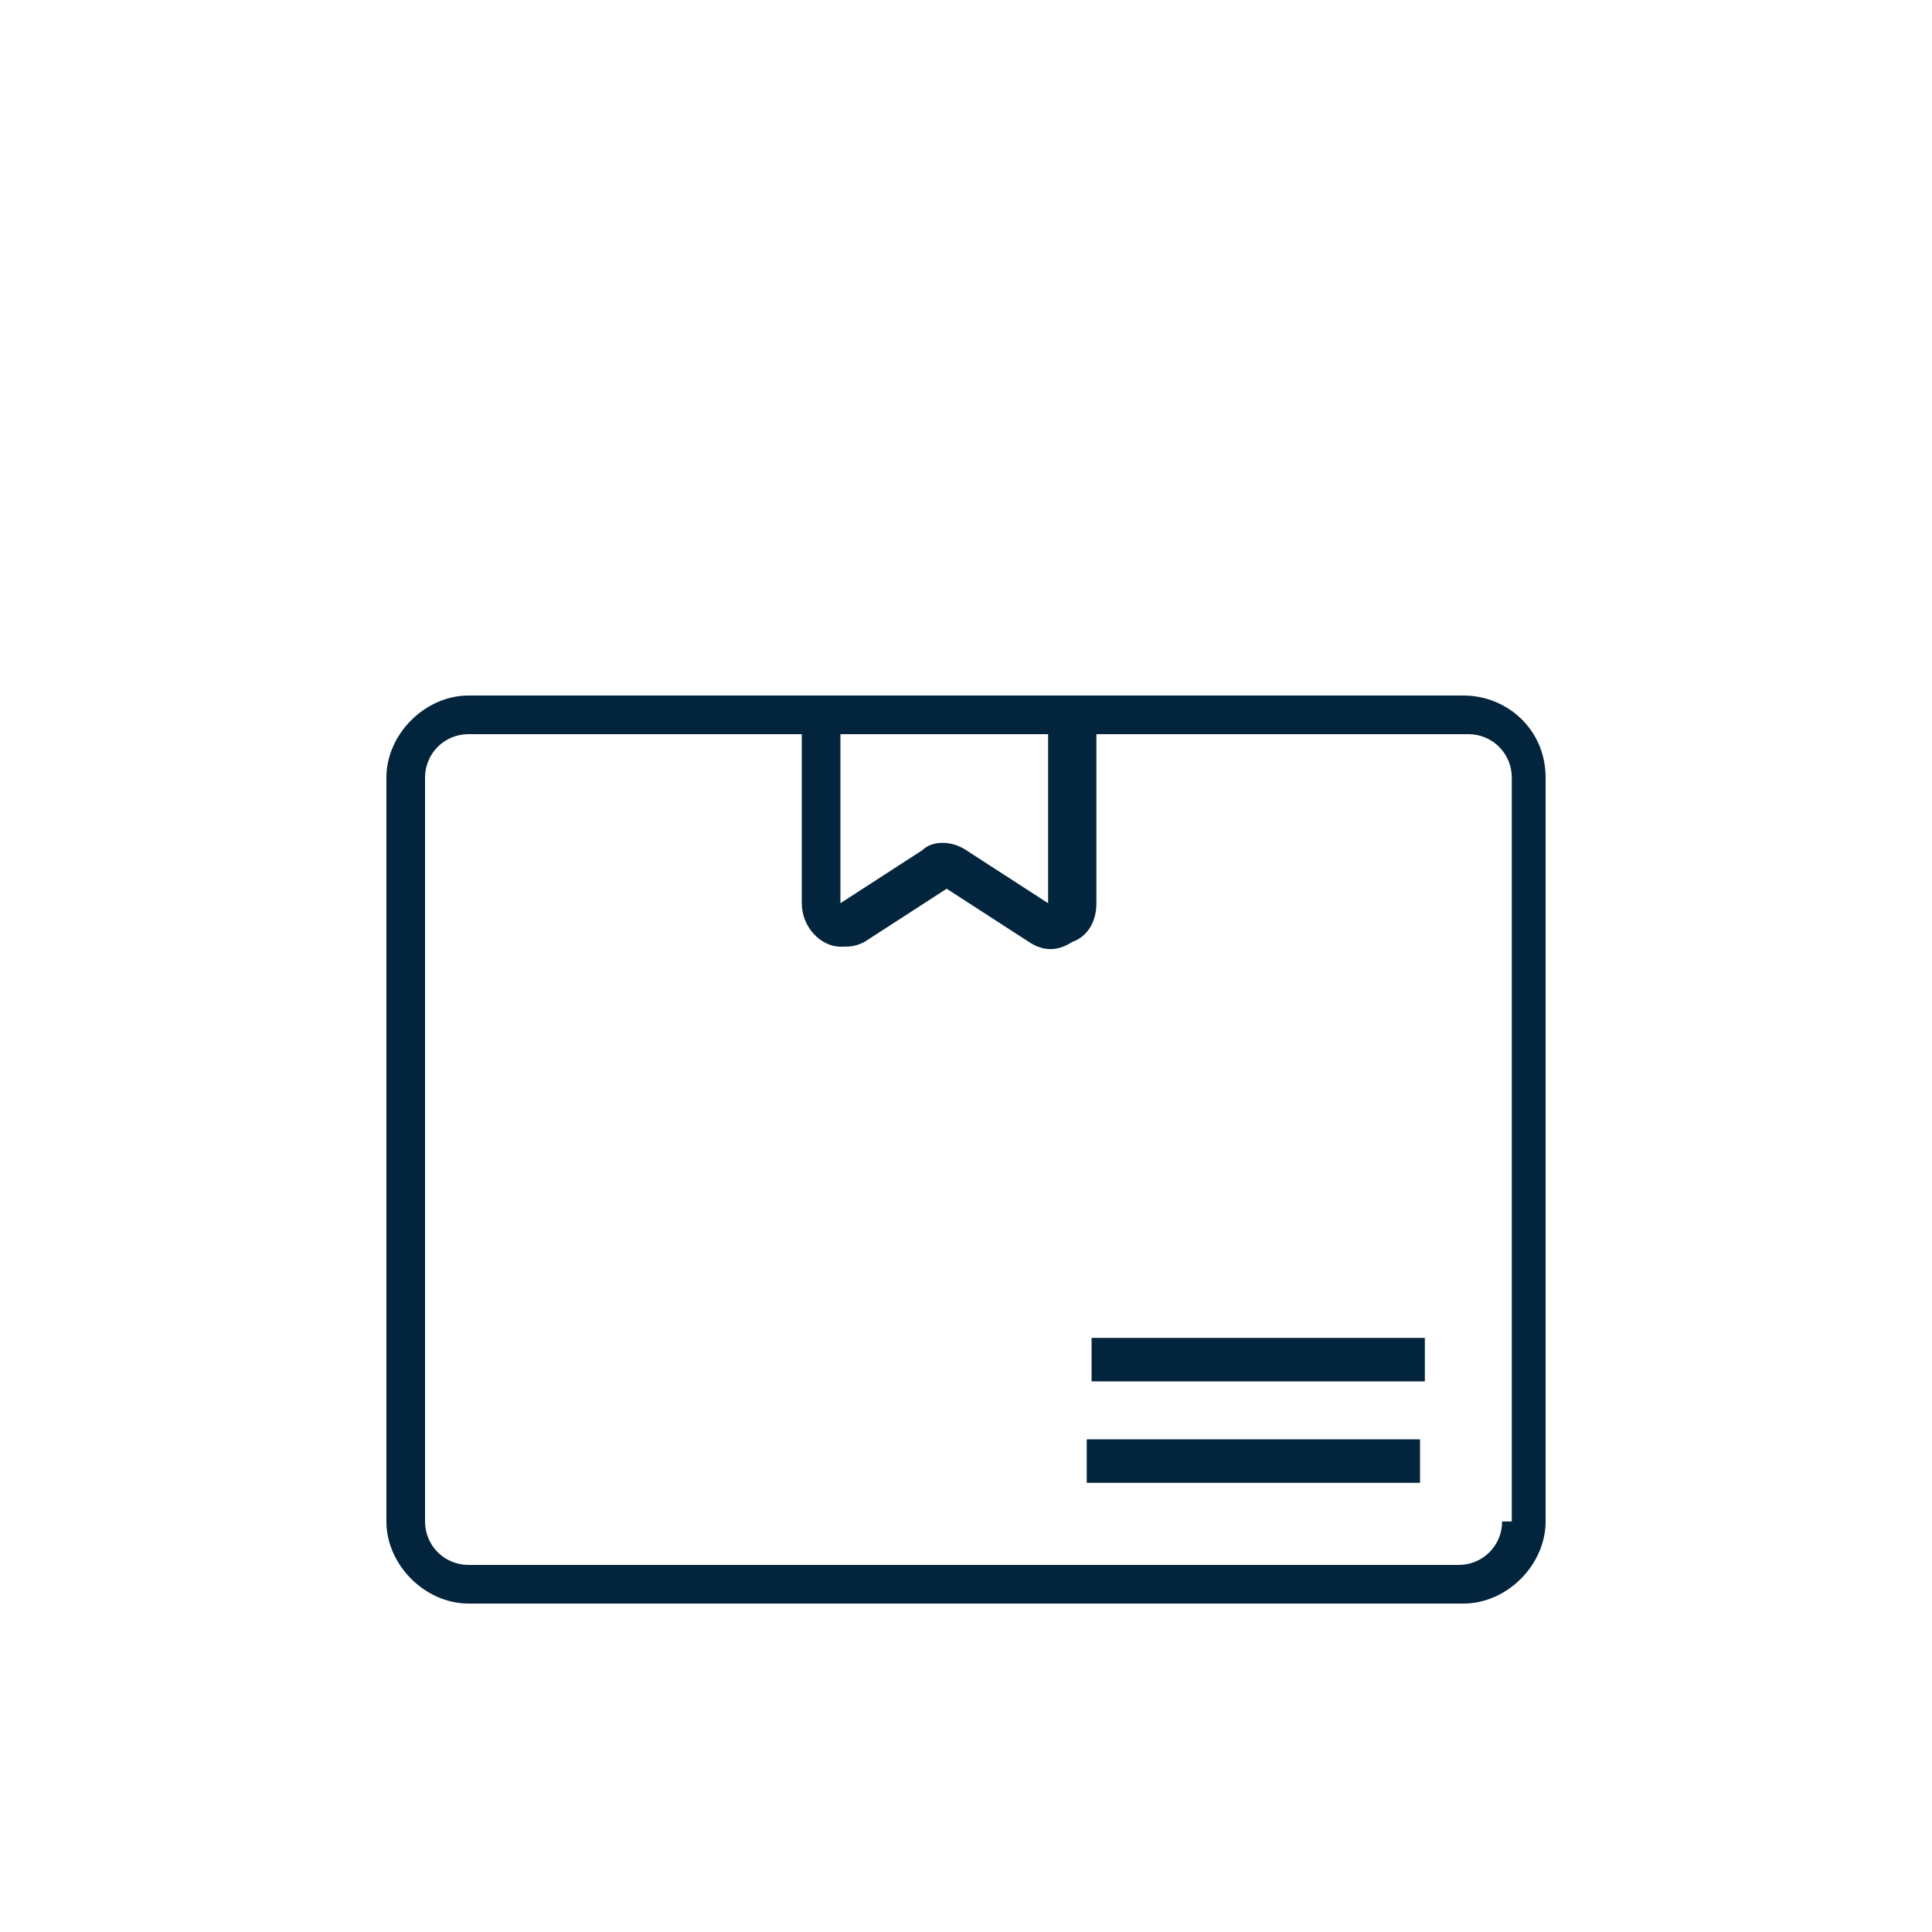 <?xml version="1.0" encoding="utf-8"?>
<!-- Generator: Adobe Illustrator 26.0.3, SVG Export Plug-In . SVG Version: 6.00 Build 0)  -->
<svg version="1.1" id="Layer_1" xmlns="http://www.w3.org/2000/svg" xmlns:xlink="http://www.w3.org/1999/xlink" x="0px" y="0px"
	 viewBox="0 0 40 40" style="enable-background:new 0 0 40 40;" xml:space="preserve">
<style type="text/css">
	.st0{fill:#02243C;}
</style>
<g>
	<path class="st0" d="M22.5,30.7l0-0.9l6.9,0l0,0.9L22.5,30.7z M22.6,27.7h6.9v0.9h-6.9V27.7z"/>
	<path class="st0" d="M30.3,14.4H9.7c-0.9,0-1.7,0.8-1.7,1.7v15.4c0,0.9,0.8,1.7,1.7,1.7h20.6c0.9,0,1.7-0.8,1.7-1.7V16.1
		C32,15.1,31.2,14.4,30.3,14.4z M17.4,15.2h4.3v3.5L20,17.6c-0.3-0.2-0.7-0.2-0.9,0l-1.7,1.1V15.2z M31.1,31.5
		c0,0.5-0.4,0.9-0.9,0.9H9.7c-0.5,0-0.9-0.4-0.9-0.9V16.1c0-0.5,0.4-0.9,0.9-0.9h6.9v3.5c0,0.5,0.4,0.9,0.8,0.9c0.2,0,0.3,0,0.5-0.1
		l1.7-1.1l1.7,1.1c0.3,0.2,0.6,0.2,0.9,0c0.3-0.1,0.5-0.4,0.5-0.8v-3.5h7.7c0.5,0,0.9,0.4,0.9,0.9V31.5z"/>
</g>
</svg>
